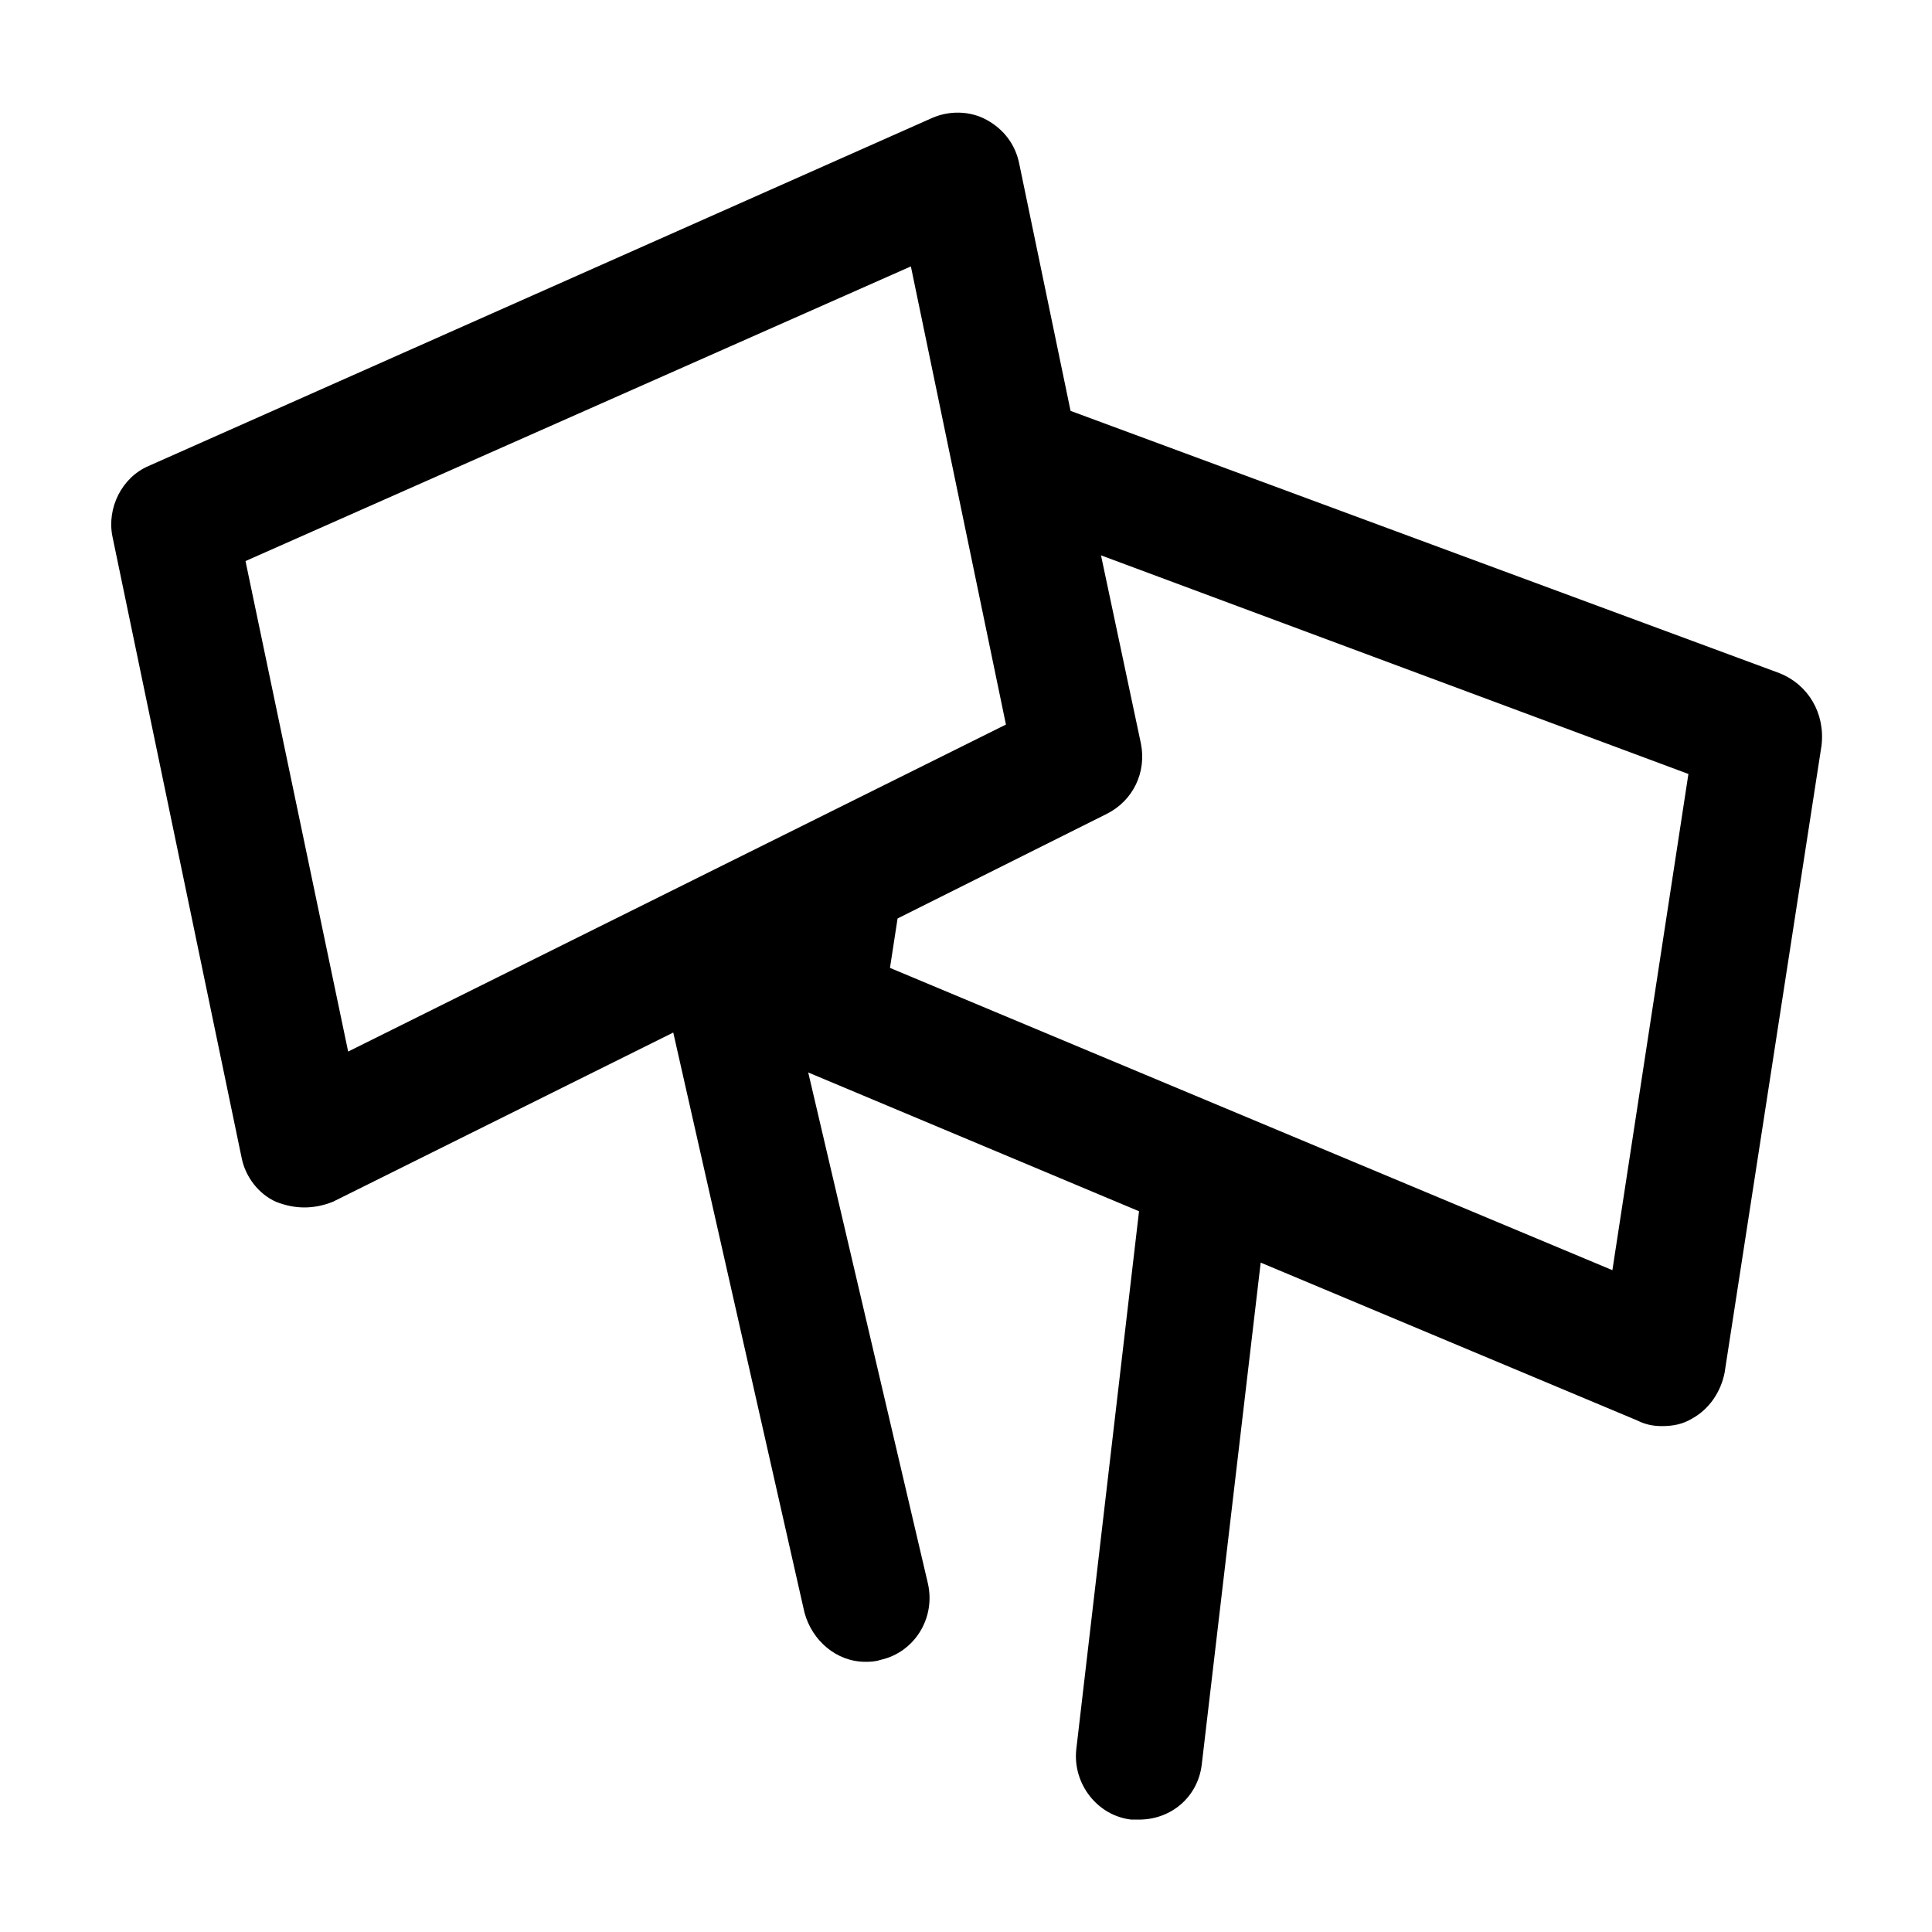 <?xml version="1.0" encoding="UTF-8"?>
<!-- Uploaded to: ICON Repo, www.iconrepo.com, Generator: ICON Repo Mixer Tools -->
<svg fill="#000000" width="800px" height="800px" version="1.1" viewBox="144 144 512 512" xmlns="http://www.w3.org/2000/svg">
 <path d="m615.63 322.41-187.92-69.523-13.602-65.496c-1.008-5.039-4.031-9.07-8.566-11.586-4.535-2.519-10.078-2.519-14.609-0.504l-207.57 92.195c-7.055 3.023-11.082 11.082-9.574 18.641l34.258 164.75c1.008 5.039 4.535 9.574 9.07 11.586 2.519 1.008 5.039 1.512 7.559 1.512s5.039-0.504 7.559-1.512l90.184-44.84 34.762 153.66c2.016 7.559 8.566 13.098 16.121 13.098 1.008 0 2.519 0 4.031-0.504 9.07-2.016 14.609-11.082 12.594-20.152l-31.738-135.52 87.664 36.777-16.625 142.58c-1.008 9.07 5.543 17.633 14.609 18.641h2.016c8.566 0 15.617-6.047 16.625-14.609l15.617-133 99.754 41.816c2.016 1.008 4.031 1.512 6.551 1.512 3.023 0 5.543-0.504 8.062-2.016 4.535-2.519 7.559-7.055 8.566-12.09l25.695-166.26c1-8.566-3.531-16.125-11.09-19.148zm-406.57-29.723 176.33-78.09 25.191 121.42-174.32 86.656zm362.24 187.92-191.45-80.105 2.016-13.098 55.418-27.711c7.055-3.527 10.578-11.082 9.07-18.641l-10.578-49.879 155.67 57.938z"/>
</svg>